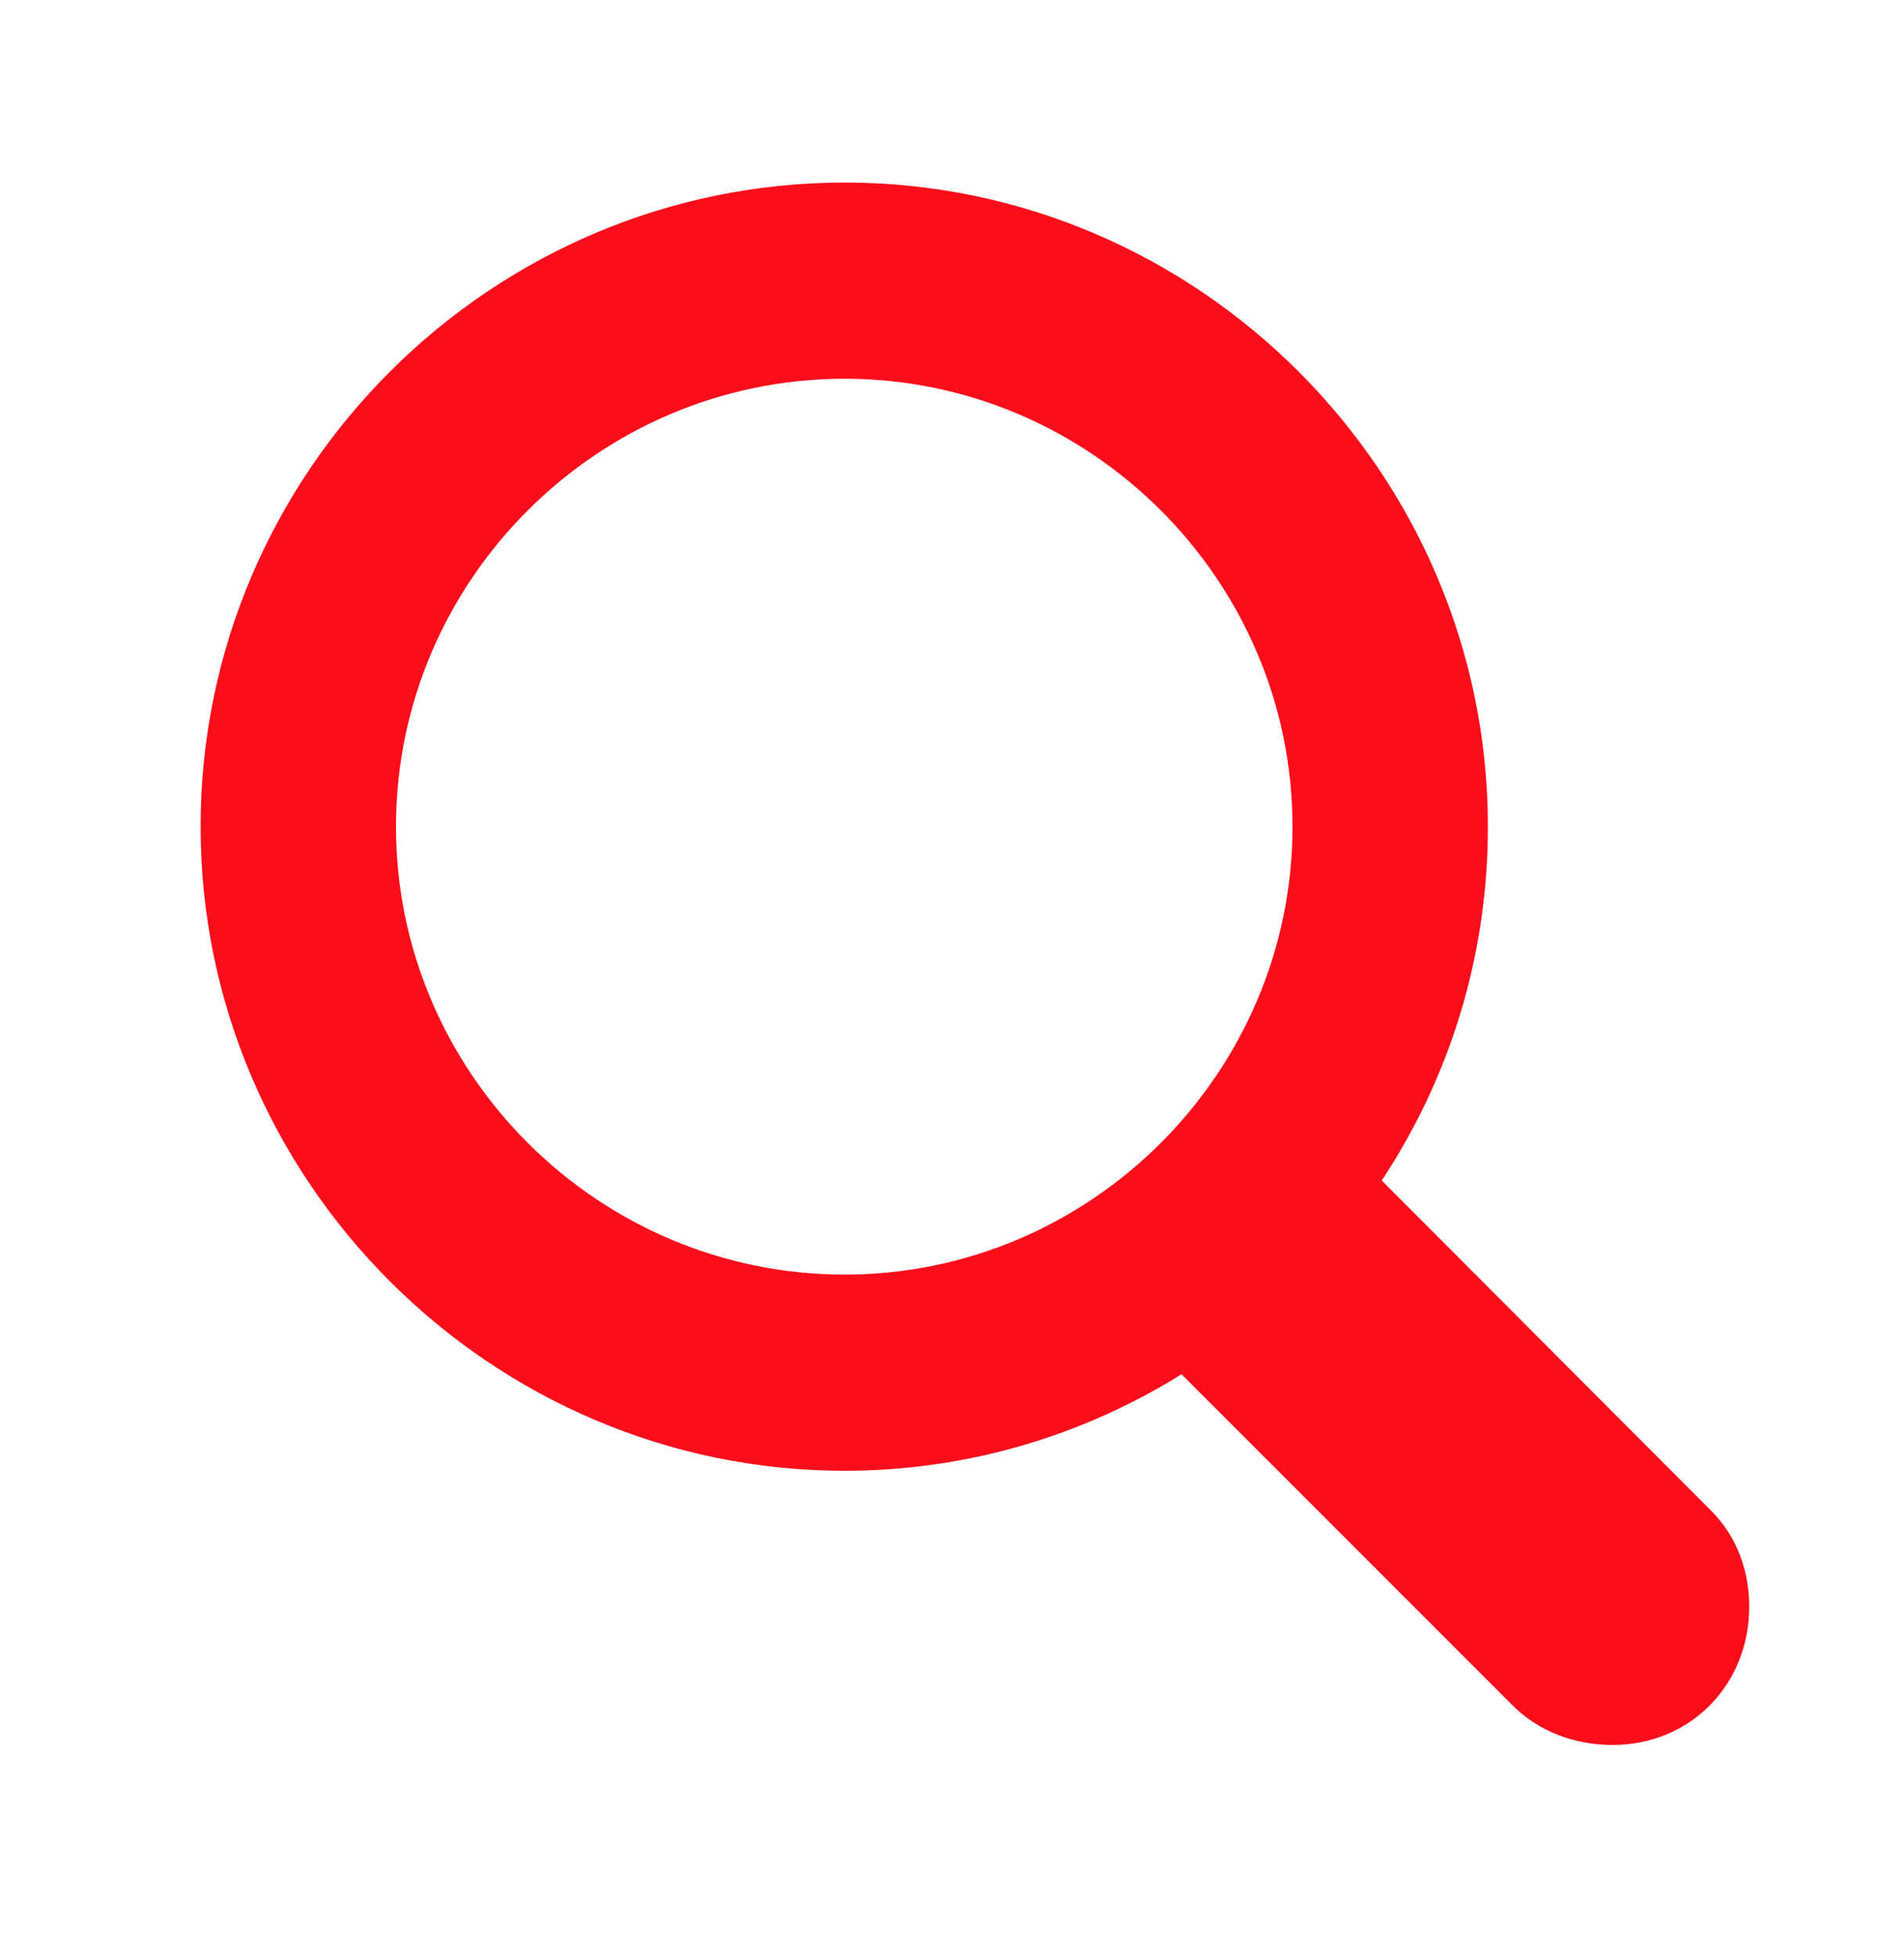 <svg width="37" height="38" viewBox="0 0 37 38" fill="none" xmlns="http://www.w3.org/2000/svg">
<path d="M16.414 28.578C18.804 28.578 21.054 27.891 22.961 26.703L29.398 33.141C29.914 33.656 30.617 33.906 31.336 33.906C32.851 33.906 33.992 32.734 33.992 31.219C33.992 30.531 33.758 29.844 33.226 29.328L26.851 22.938C28.164 20.953 28.914 18.594 28.914 16.062C28.914 9.188 23.289 3.547 16.414 3.547C9.539 3.547 3.898 9.172 3.898 16.062C3.898 22.938 9.539 28.578 16.414 28.578ZM16.414 24.766C11.617 24.766 7.695 20.844 7.695 16.062C7.695 11.281 11.617 7.359 16.414 7.359C21.195 7.359 25.117 11.281 25.117 16.062C25.117 20.844 21.195 24.766 16.414 24.766Z" fill="#FB0D1B"/>
</svg>
